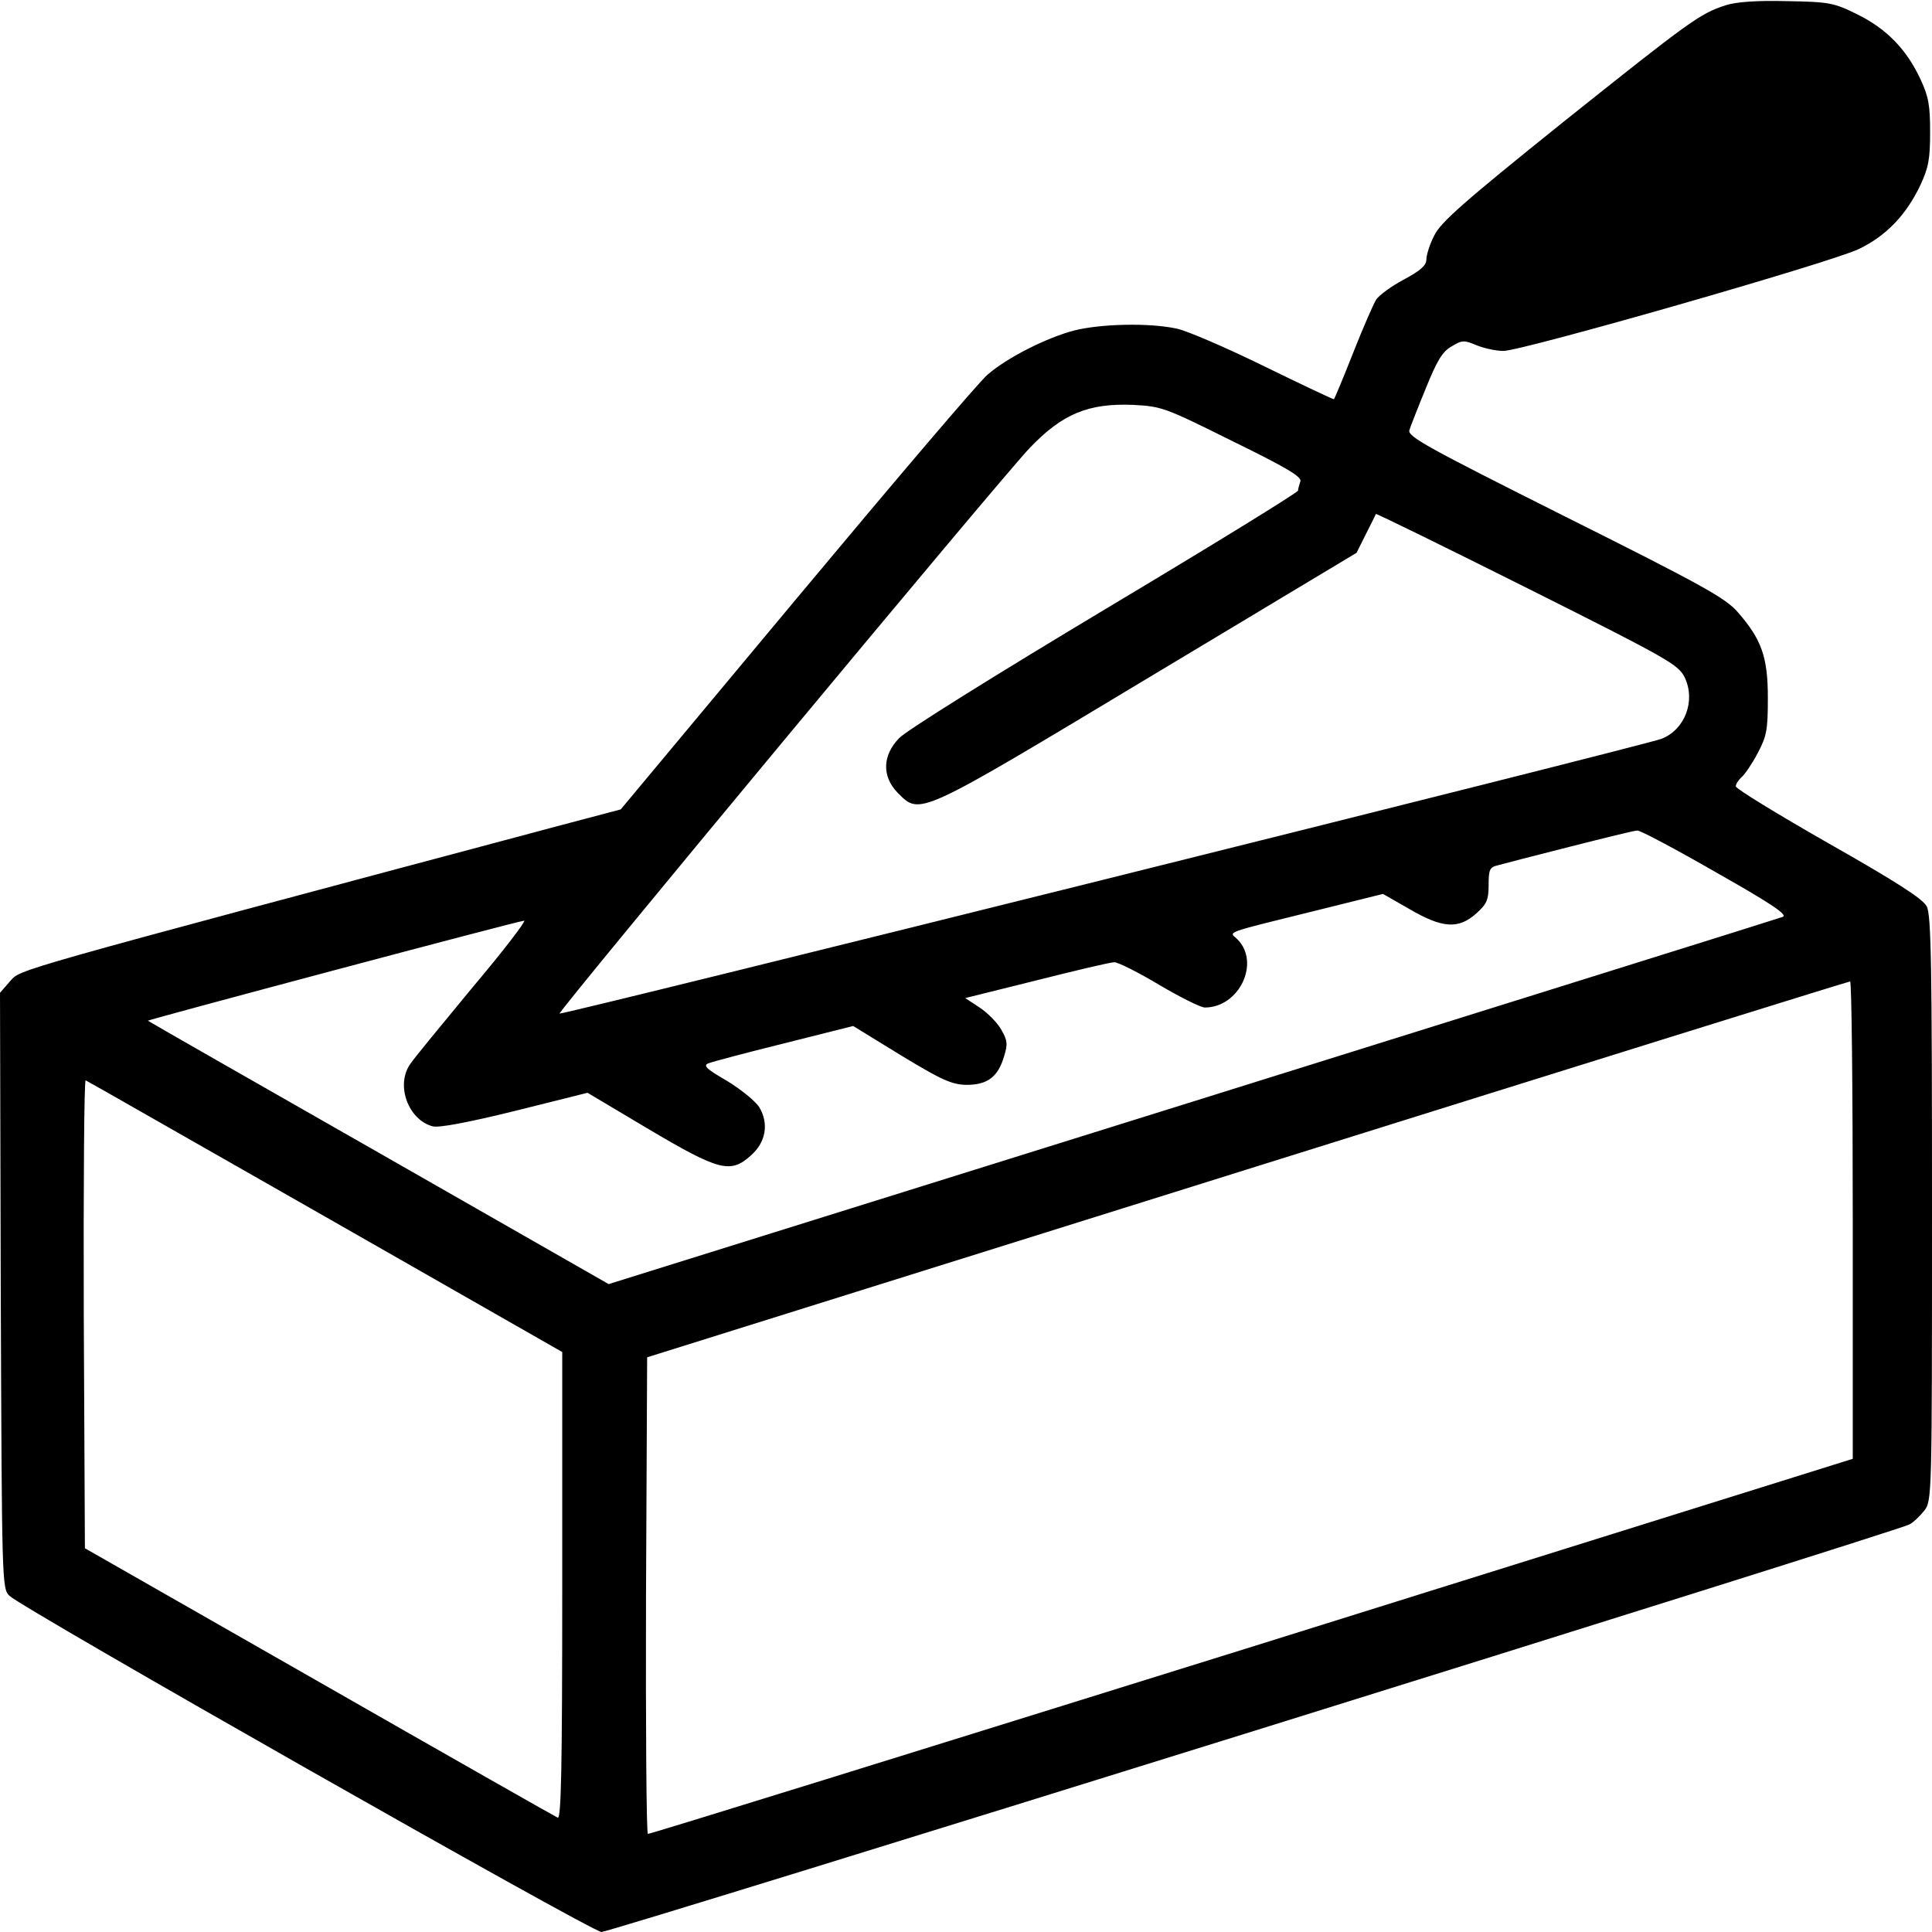 <?xml version="1.0" encoding="UTF-8" standalone="no"?> <svg xmlns="http://www.w3.org/2000/svg" version="1.0" width="512pt" height="512pt" viewBox="0 0 512 512" preserveAspectRatio="xMidYMid meet"><g transform="translate(0,512) scale(0.1,-0.1)" fill="#000000" stroke="none"><path d="M4573 5106 c-68 -22 -94 -41 -431 -310 -264 -212 -324 -265 -341 -300 -12 -23 -21 -52 -21 -64 0 -15 -15 -29 -60 -53 -32 -17 -65 -41 -73 -53 -7 -11 -35 -75 -61 -141 -26 -66 -49 -121 -51 -123 -1 -1 -84 38 -184 87 -100 49 -204 94 -232 100 -73 16 -202 13 -273 -5 -72 -19 -176 -71 -229 -117 -21 -17 -248 -284 -505 -592 l-467 -560 -155 -41 c-1488 -397 -1433 -382 -1463 -414 l-27 -31 2 -789 c3 -774 3 -790 23 -809 35 -34 1544 -891 1569 -891 25 0 3431 1061 3466 1080 10 5 28 22 39 36 21 27 21 32 21 801 0 645 -2 779 -14 801 -10 20 -82 66 -260 167 -135 77 -246 145 -246 151 0 6 7 17 16 25 8 7 28 36 42 63 24 45 27 62 27 146 0 108 -16 155 -80 228 -32 37 -93 71 -457 253 -365 183 -418 212 -413 229 3 10 23 61 44 112 29 72 44 97 68 110 28 17 33 17 66 3 20 -8 52 -15 71 -15 50 0 870 235 942 270 73 35 126 91 163 169 22 47 26 70 26 141 0 71 -4 94 -26 141 -37 79 -90 133 -167 171 -63 31 -74 33 -187 35 -80 2 -134 -2 -162 -11z m-1307 -1155 c145 -71 185 -95 180 -107 -3 -9 -6 -20 -6 -24 0 -5 -231 -147 -512 -315 -282 -169 -528 -322 -545 -341 -45 -46 -46 -102 -4 -145 60 -60 49 -65 663 304 l553 332 25 50 c14 28 26 51 26 53 1 2 182 -87 402 -197 375 -188 400 -202 417 -237 29 -62 0 -138 -62 -162 -43 -17 -2915 -733 -2920 -728 -5 5 1176 1427 1246 1499 86 90 155 119 274 114 76 -4 84 -7 263 -96z m1282 -1143 c150 -85 191 -113 176 -118 -10 -4 -715 -224 -1565 -490 l-1546 -483 -609 348 c-335 191 -610 348 -612 350 -3 2 983 265 997 265 6 0 -55 -80 -137 -177 -81 -98 -156 -189 -165 -203 -39 -56 -5 -148 60 -165 17 -4 92 10 218 41 l192 48 163 -97 c186 -110 216 -118 270 -69 40 35 48 85 22 128 -11 17 -50 48 -86 70 -54 31 -63 40 -49 46 10 4 100 28 201 53 l183 46 127 -78 c109 -66 134 -77 173 -78 56 0 84 21 100 76 10 32 9 42 -8 71 -10 18 -36 44 -57 58 l-38 25 189 47 c103 26 196 48 206 48 10 0 64 -27 119 -60 56 -33 110 -60 121 -60 91 0 148 119 86 181 -21 21 -46 13 221 79 l165 41 70 -40 c87 -51 130 -54 177 -12 28 25 33 36 33 76 0 41 3 47 25 52 14 4 99 26 190 49 91 23 171 43 179 43 7 1 101 -49 209 -111z m362 -921 l0 -633 -1592 -498 c-876 -273 -1596 -497 -1601 -496 -4 0 -6 284 -5 631 l3 632 1590 498 c875 274 1593 498 1598 498 4 1 7 -284 7 -632z m-4047 8 l627 -358 0 -619 c0 -492 -3 -619 -12 -615 -7 3 -292 165 -633 360 l-620 354 -3 622 c-1 342 1 620 5 618 5 -2 290 -165 636 -362z"></path></g></svg> 
